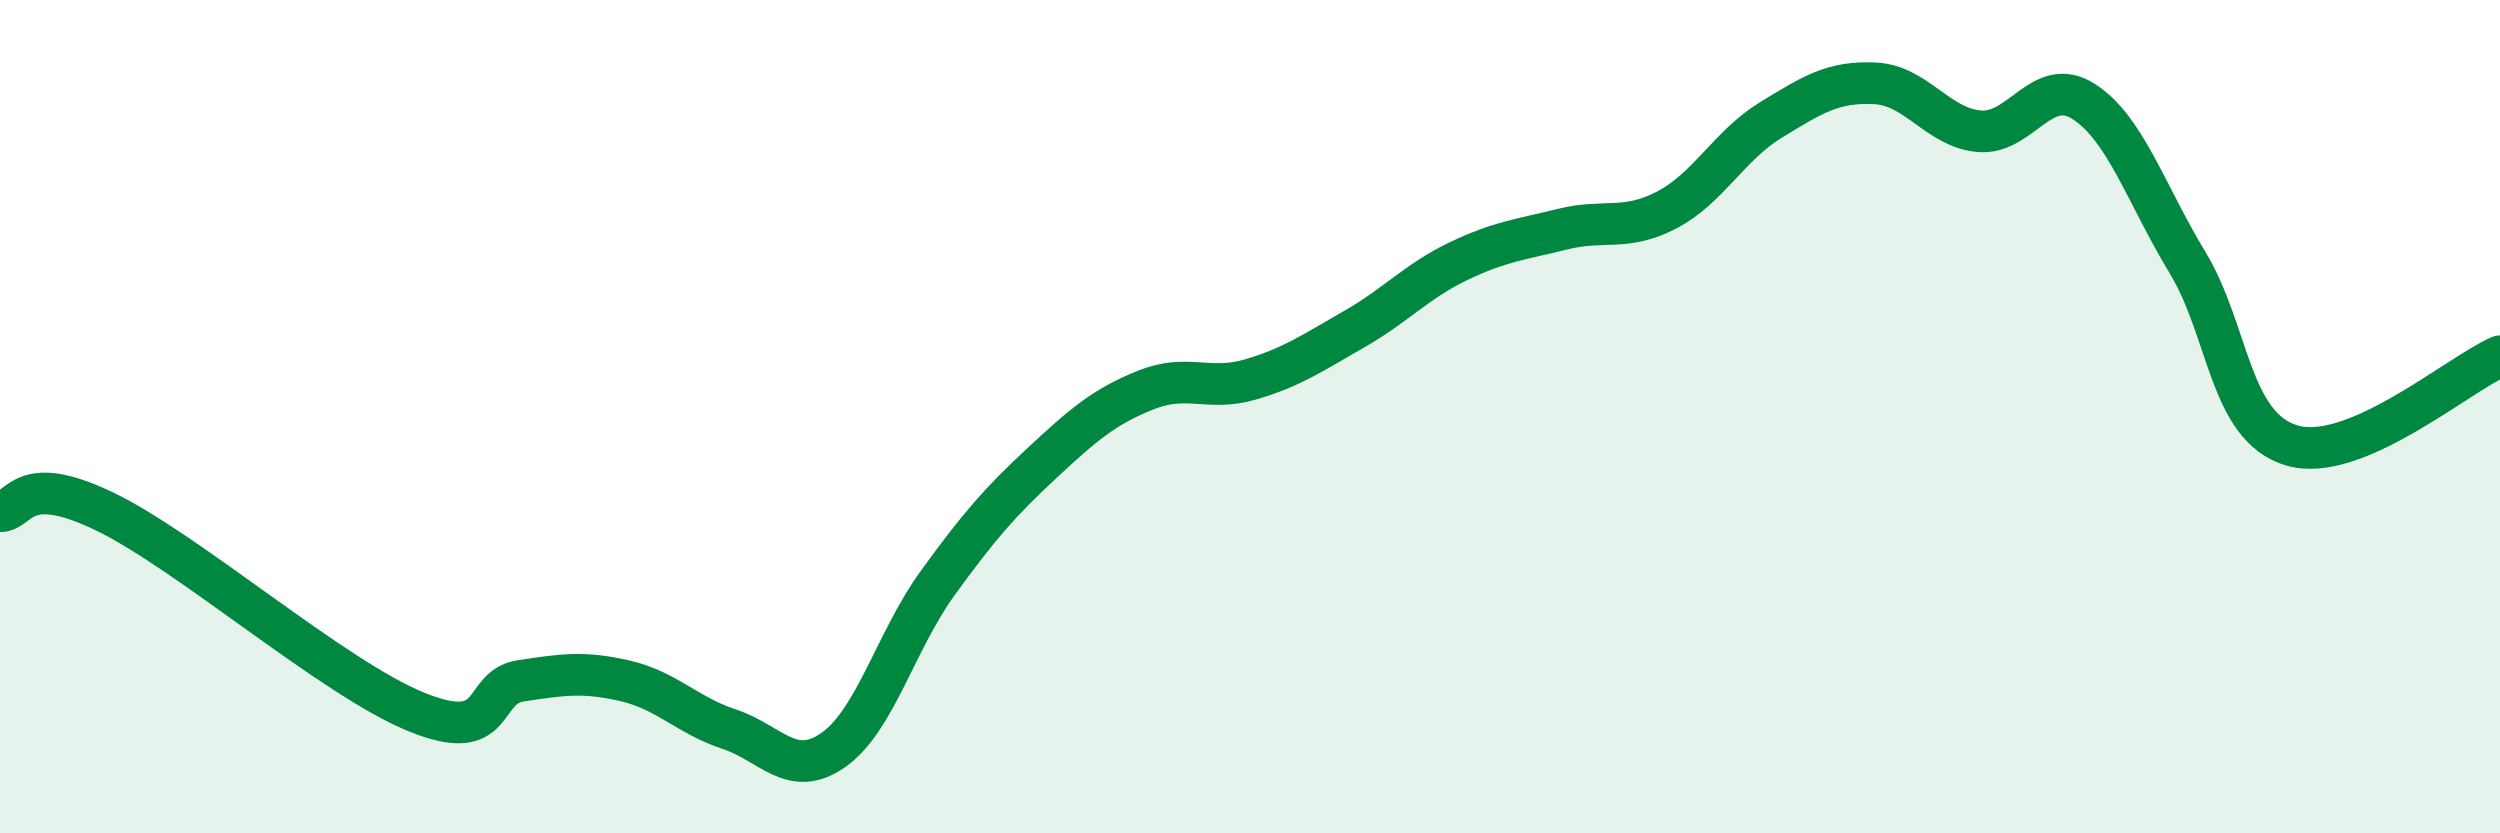 
    <svg width="60" height="20" viewBox="0 0 60 20" xmlns="http://www.w3.org/2000/svg">
      <path
        d="M 0,12.27 C 0.5,12.27 0.5,11.31 2.5,12.27 C 4.5,13.23 8,16.28 10,17.09 C 12,17.9 11.5,16.49 12.5,16.34 C 13.5,16.19 14,16.11 15,16.34 C 16,16.57 16.5,17.17 17.5,17.5 C 18.5,17.83 19,18.7 20,18 C 21,17.3 21.5,15.38 22.5,14 C 23.5,12.62 24,12.05 25,11.12 C 26,10.19 26.5,9.76 27.5,9.36 C 28.5,8.96 29,9.4 30,9.11 C 31,8.82 31.5,8.47 32.5,7.9 C 33.5,7.33 34,6.75 35,6.27 C 36,5.79 36.5,5.75 37.5,5.5 C 38.5,5.25 39,5.56 40,5.04 C 41,4.52 41.5,3.49 42.5,2.88 C 43.5,2.27 44,1.95 45,2 C 46,2.05 46.5,3.06 47.5,3.15 C 48.5,3.24 49,1.8 50,2.43 C 51,3.06 51.5,4.65 52.5,6.3 C 53.5,7.95 53.5,10.24 55,10.69 C 56.5,11.14 59,8.98 60,8.55L60 20L0 20Z"
        fill="#008740"
        opacity="0.1"
        stroke-linecap="round"
        stroke-linejoin="round"
      />
      <path
        d="M 0,12.27 C 0.5,12.27 0.5,11.31 2.5,12.27 C 4.5,13.23 8,16.28 10,17.09 C 12,17.9 11.5,16.49 12.5,16.34 C 13.5,16.19 14,16.11 15,16.34 C 16,16.57 16.5,17.17 17.5,17.5 C 18.5,17.83 19,18.7 20,18 C 21,17.3 21.5,15.38 22.5,14 C 23.5,12.62 24,12.05 25,11.12 C 26,10.19 26.5,9.76 27.5,9.36 C 28.5,8.96 29,9.4 30,9.11 C 31,8.82 31.5,8.47 32.5,7.9 C 33.5,7.33 34,6.75 35,6.27 C 36,5.79 36.5,5.75 37.5,5.5 C 38.5,5.25 39,5.56 40,5.04 C 41,4.52 41.5,3.49 42.5,2.88 C 43.5,2.27 44,1.95 45,2 C 46,2.05 46.5,3.06 47.5,3.15 C 48.5,3.24 49,1.8 50,2.43 C 51,3.06 51.5,4.65 52.5,6.3 C 53.5,7.95 53.5,10.24 55,10.69 C 56.5,11.14 59,8.98 60,8.55"
        stroke="#008740"
        stroke-width="1"
        fill="none"
        stroke-linecap="round"
        stroke-linejoin="round"
      />
    </svg>
  